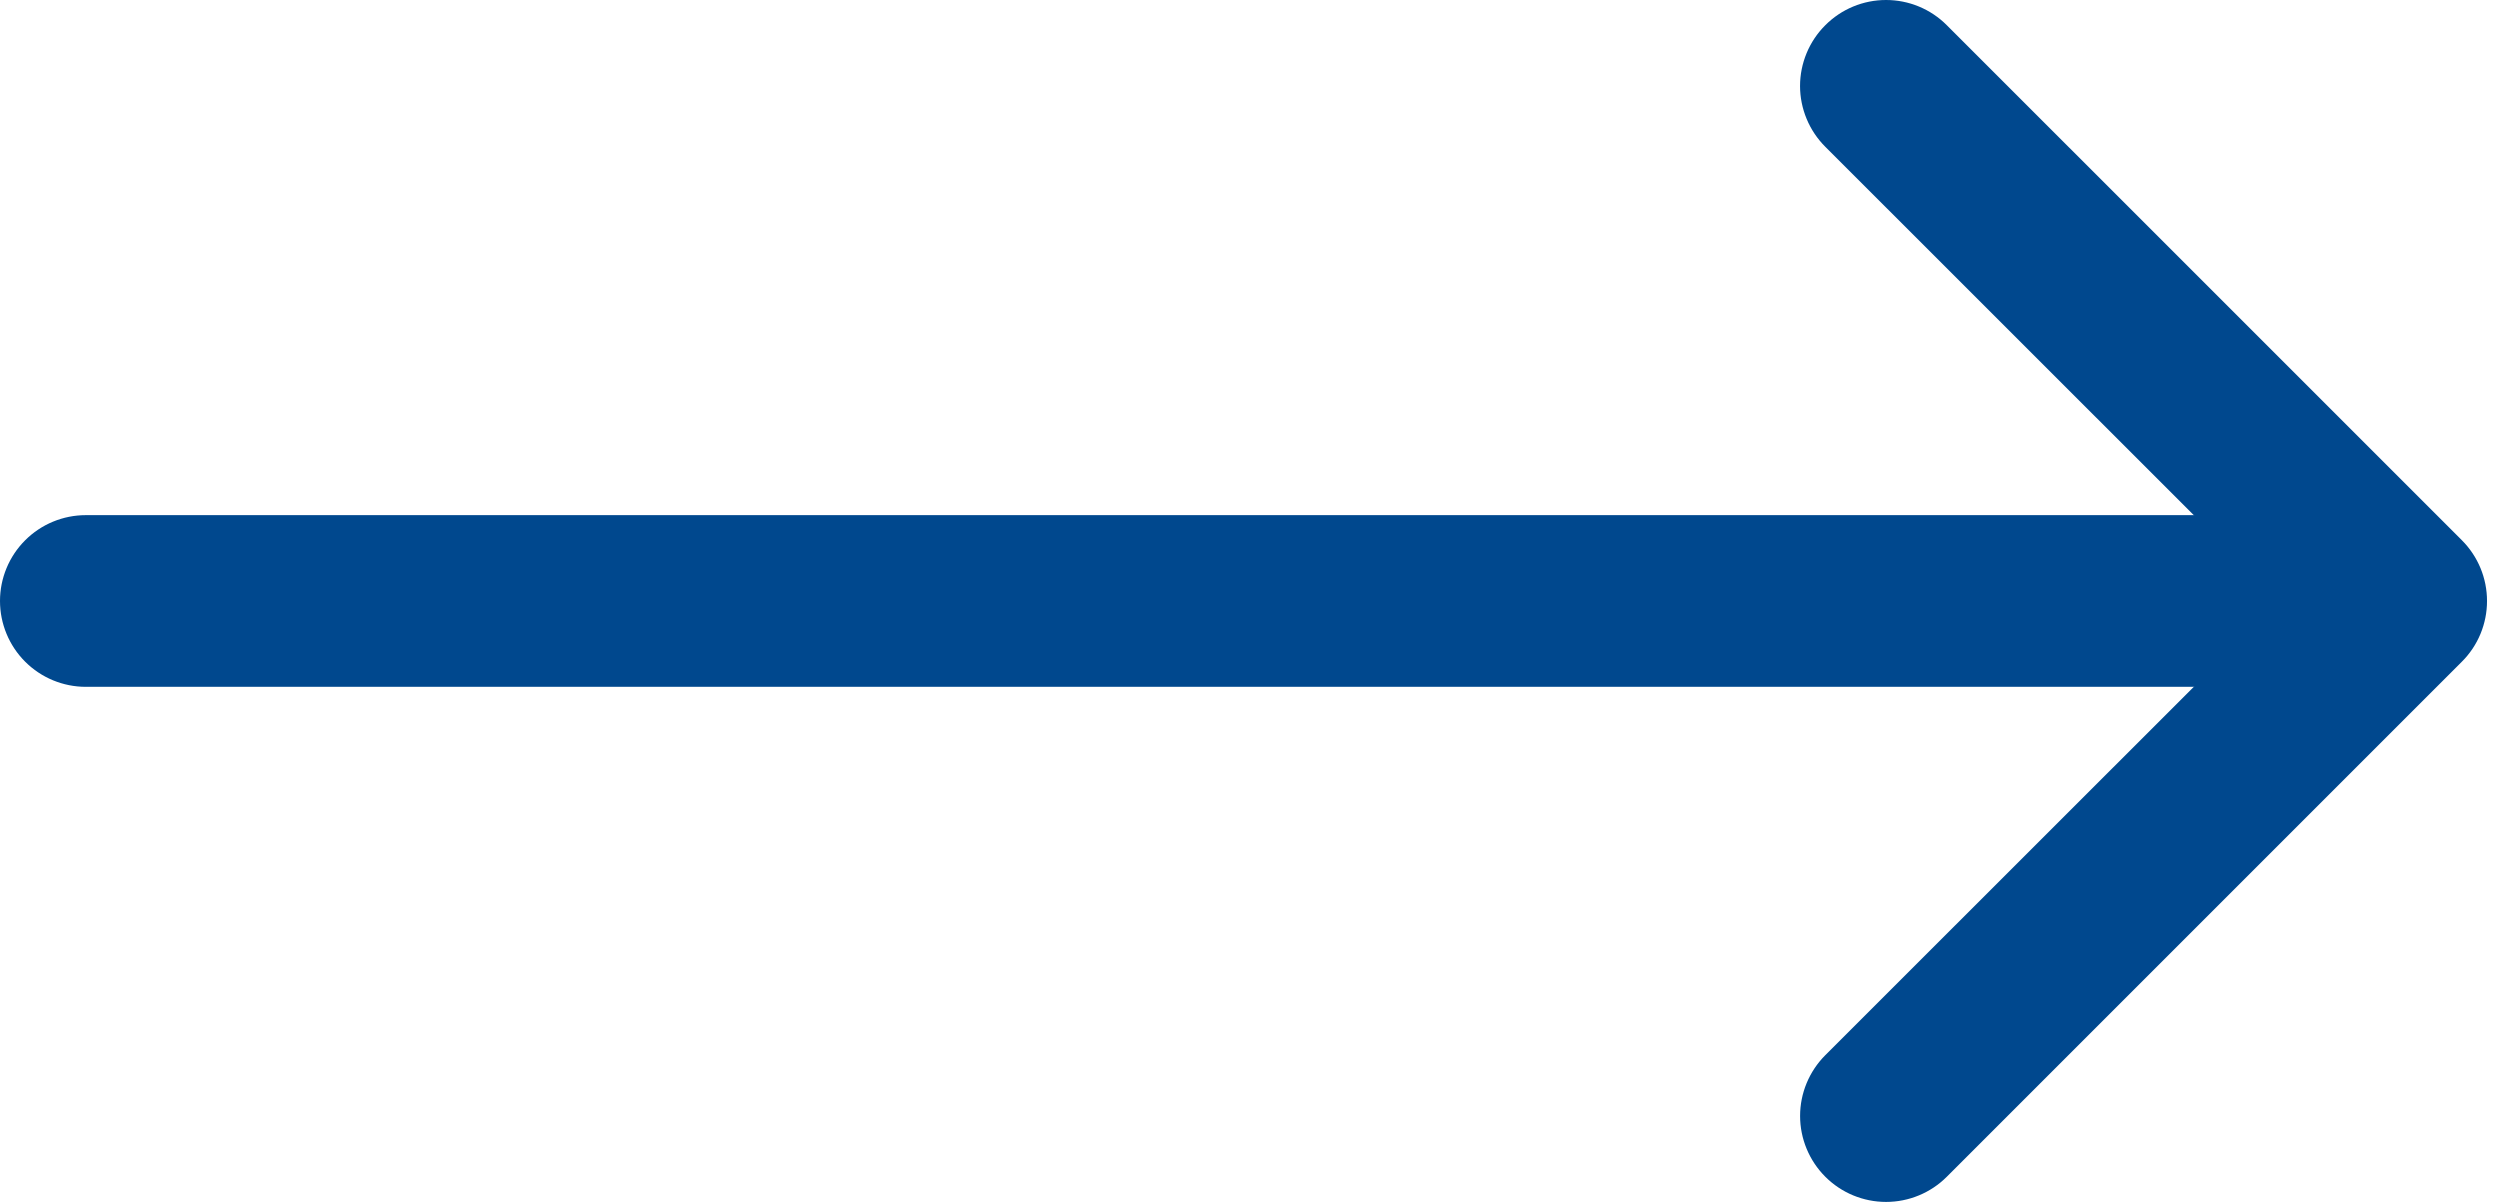 <svg width="52" height="25" viewBox="0 0 52 25" fill="none" xmlns="http://www.w3.org/2000/svg">
<path fill-rule="evenodd" clip-rule="evenodd" d="M37.966 0.525C38.132 0.358 38.329 0.226 38.546 0.136C38.763 0.046 38.995 0 39.23 0C39.465 0 39.697 0.046 39.914 0.136C40.131 0.226 40.328 0.358 40.494 0.525L51.206 11.236C51.372 11.402 51.504 11.599 51.594 11.816C51.684 12.033 51.73 12.266 51.73 12.501C51.73 12.735 51.684 12.968 51.594 13.185C51.504 13.402 51.372 13.599 51.206 13.764L40.494 24.476C40.159 24.812 39.704 25 39.23 25C38.756 25 38.301 24.812 37.966 24.476C37.631 24.141 37.442 23.686 37.442 23.212C37.442 22.738 37.631 22.284 37.966 21.948L47.417 12.501L37.966 3.053C37.8 2.887 37.668 2.69 37.578 2.473C37.488 2.256 37.441 2.023 37.441 1.789C37.441 1.554 37.488 1.321 37.578 1.104C37.668 0.887 37.8 0.69 37.966 0.525Z" fill="#00488E"/>
<path fill-rule="evenodd" clip-rule="evenodd" d="M0 12.5C0 12.027 0.188 11.573 0.523 11.238C0.858 10.903 1.312 10.715 1.785 10.715H48.156C48.629 10.715 49.083 10.903 49.418 11.238C49.753 11.573 49.941 12.027 49.941 12.5C49.941 12.974 49.753 13.428 49.418 13.763C49.083 14.098 48.629 14.286 48.156 14.286H1.785C1.312 14.286 0.858 14.098 0.523 13.763C0.188 13.428 0 12.974 0 12.5Z" fill="#00488E"/>
</svg>
